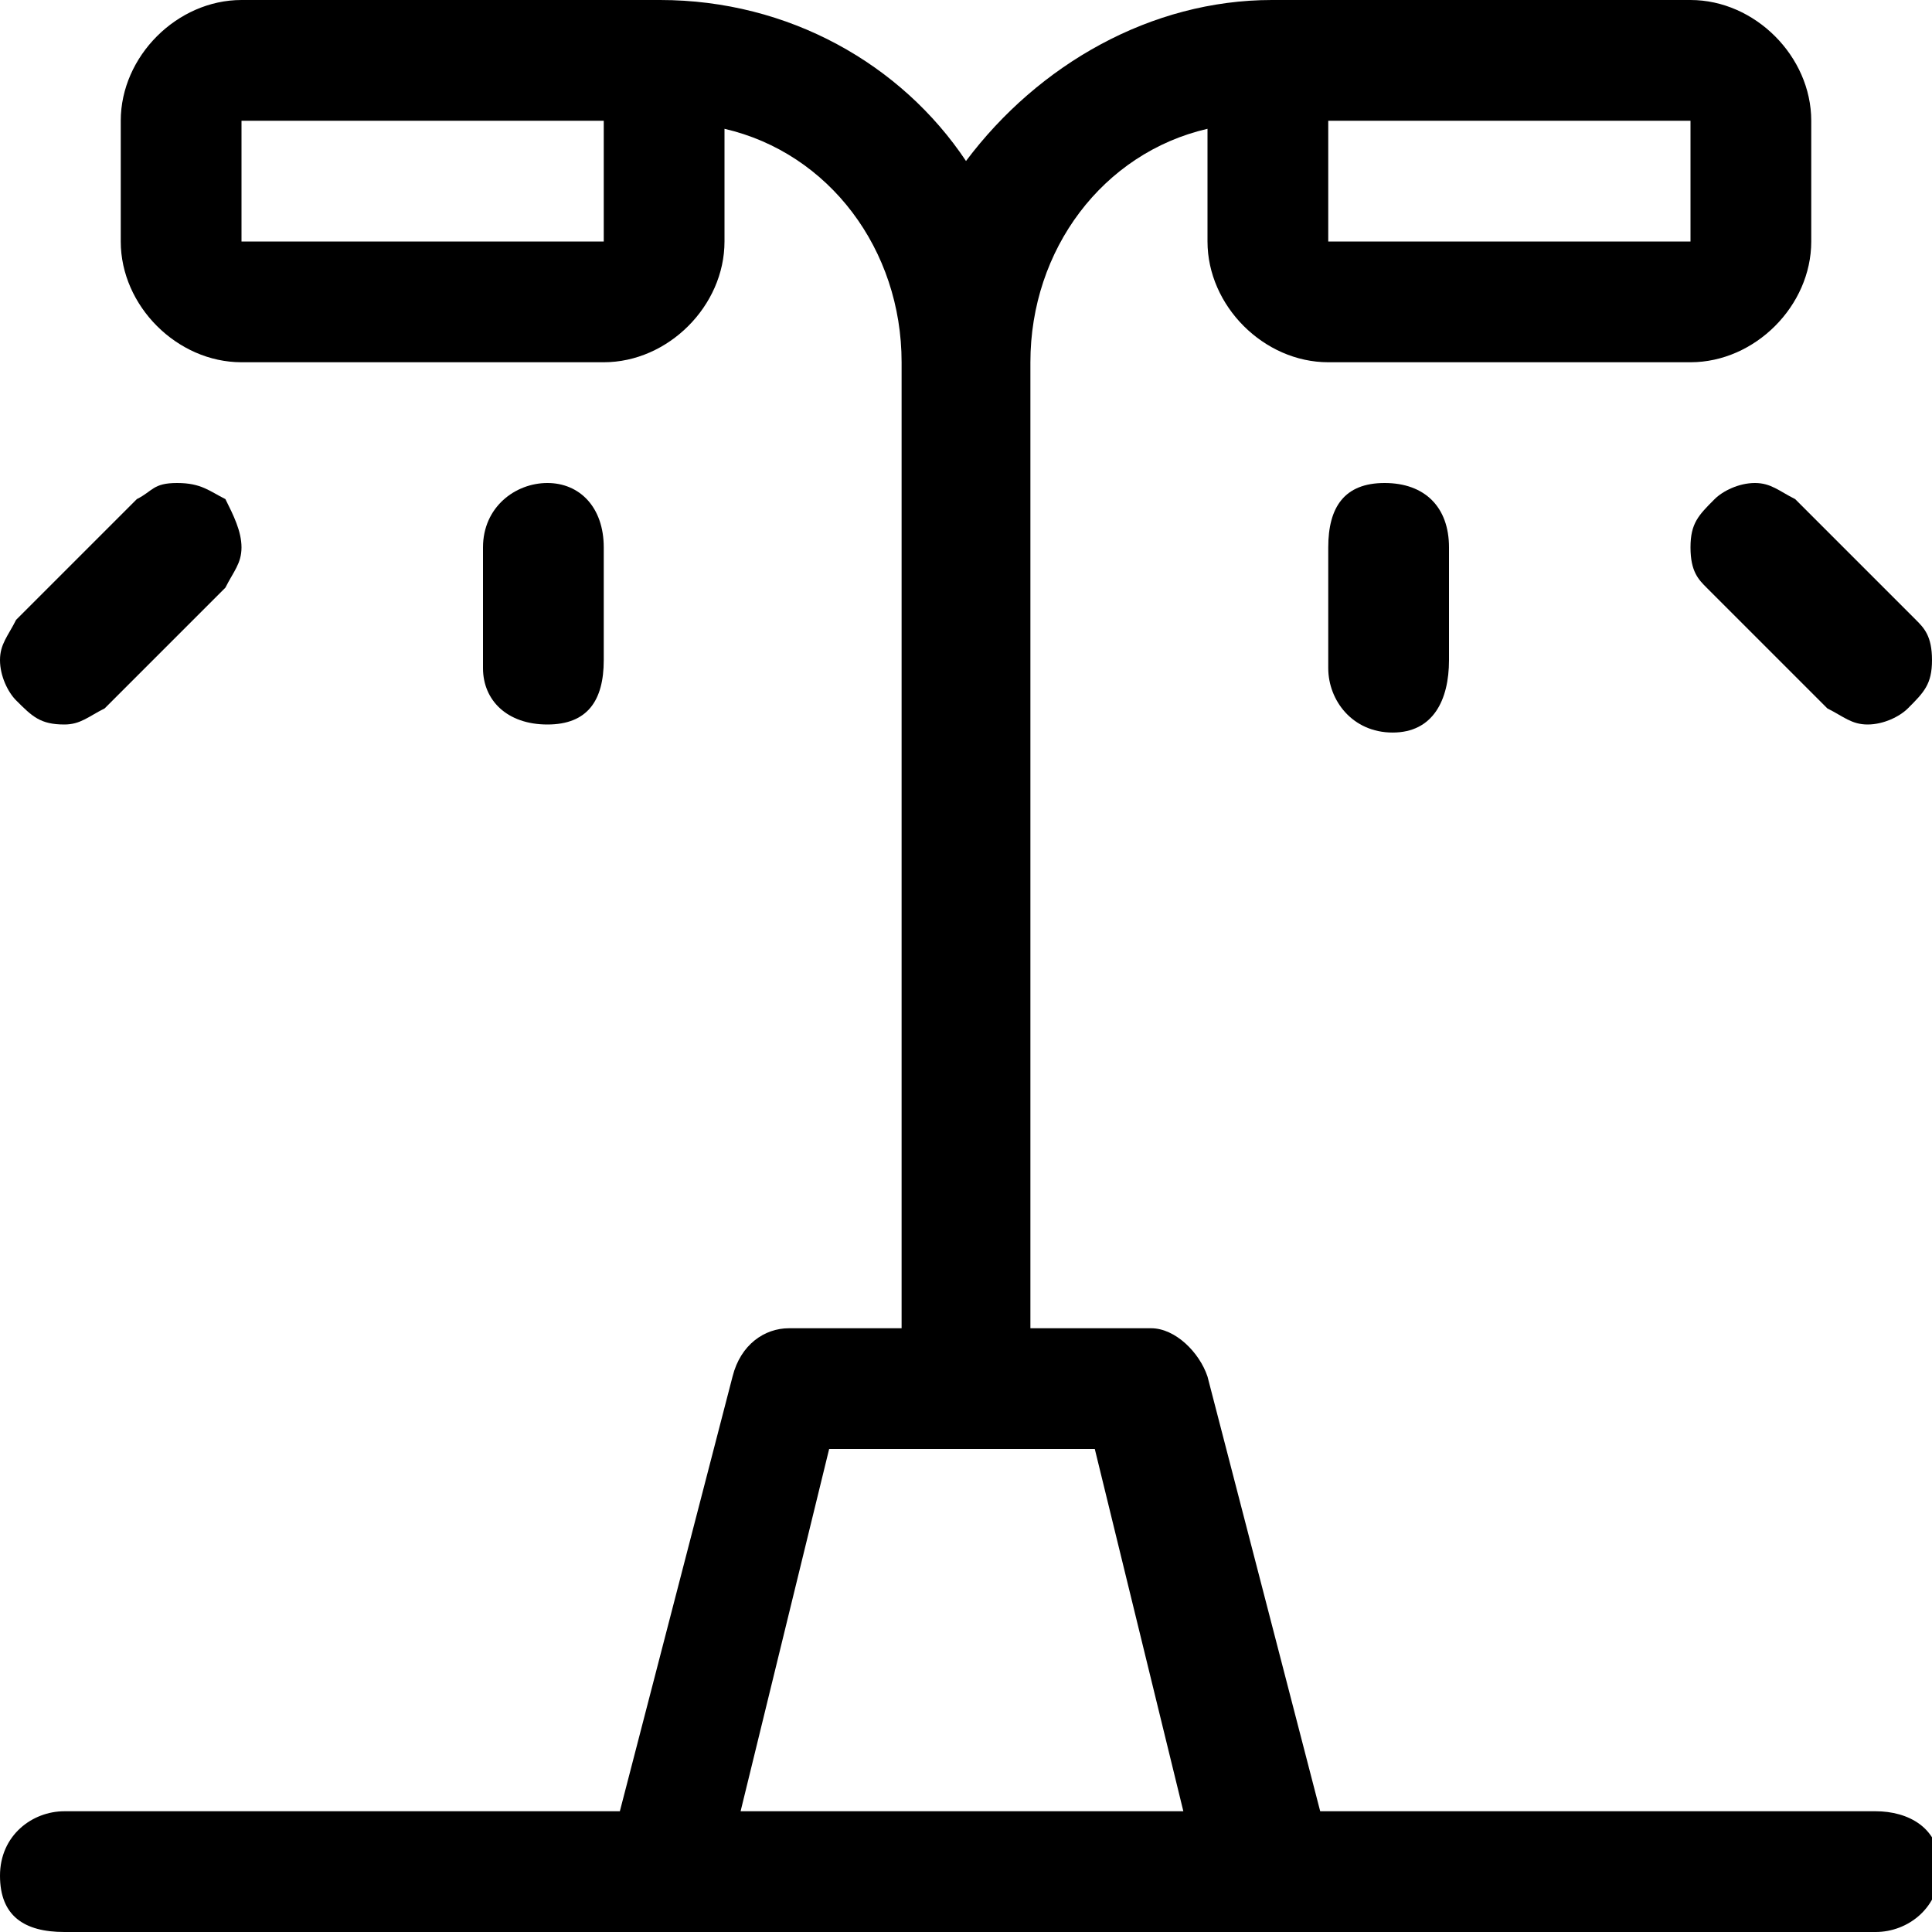 <?xml version="1.0" encoding="utf-8"?>
<!-- Generator: Adobe Illustrator 23.0.1, SVG Export Plug-In . SVG Version: 6.00 Build 0)  -->
<svg version="1.1"  xmlns="http://www.w3.org/2000/svg" xmlns:xlink="http://www.w3.org/1999/xlink" x="0px" y="0px"
	 viewBox="0 0 24 24" style="enable-background:new 0 0 24 24;" xml:space="preserve">
<title>street-light</title>
<g>
	<path d="M23.3,22.5h-6.9L15,17.1c-0.1-0.3-0.4-0.6-0.7-0.6h-1.5v-12c0-1.4,0.9-2.6,2.2-2.9V3c0,0.8,0.7,1.5,1.5,1.5H21
		c0.8,0,1.5-0.7,1.5-1.5V1.5C22.5,0.7,21.8,0,21,0h-5.2c-1.5,0-2.9,0.8-3.8,2c-0.8-1.2-2.2-2-3.8-2H3C2.2,0,1.5,0.7,1.5,1.5V3
		c0,0.8,0.7,1.5,1.5,1.5h4.5C8.3,4.5,9,3.8,9,3V1.6c1.3,0.3,2.2,1.5,2.2,2.9v12H9.8c-0.3,0-0.6,0.2-0.7,0.6l-1.4,5.4H0.8
		c-0.4,0-0.8,0.3-0.8,0.8S0.3,24,0.8,24h22.5c0.4,0,0.8-0.3,0.8-0.8S23.7,22.5,23.3,22.5z M16.5,1.5H21V3h-4.5V1.5z M7.5,3H3V1.5
		h4.5V3z M9.2,22.5l1.1-4.5h3.3l1.1,4.5H9.2z"/>
	<path d="M7.5,8.2V6.8C7.5,6.3,7.2,6,6.8,6S6,6.3,6,6.8v1.5C6,8.7,6.3,9,6.8,9S7.5,8.7,7.5,8.2z"/>
	<path d="M0.8,9C1,9,1.1,8.9,1.3,8.8l1.5-1.5C2.9,7.1,3,7,3,6.8S2.9,6.4,2.8,6.2C2.6,6.1,2.5,6,2.2,6S1.9,6.1,1.7,6.2L0.2,7.7
		C0.1,7.9,0,8,0,8.2s0.1,0.4,0.2,0.5C0.4,8.9,0.5,9,0.8,9z"/>
	<path d="M16.5,6.8v1.5c0,0.4,0.3,0.8,0.8,0.8S18,8.7,18,8.2V6.8C18,6.3,17.7,6,17.2,6S16.5,6.3,16.5,6.8z"/>
	<path d="M21.8,6c-0.2,0-0.4,0.1-0.5,0.2C21.1,6.4,21,6.5,21,6.8s0.1,0.4,0.2,0.5l1.5,1.5C22.9,8.9,23,9,23.2,9s0.4-0.1,0.5-0.2
		C23.9,8.6,24,8.5,24,8.2s-0.1-0.4-0.2-0.5l-1.5-1.5C22.1,6.1,22,6,21.8,6z"/>
</g>
</svg>
